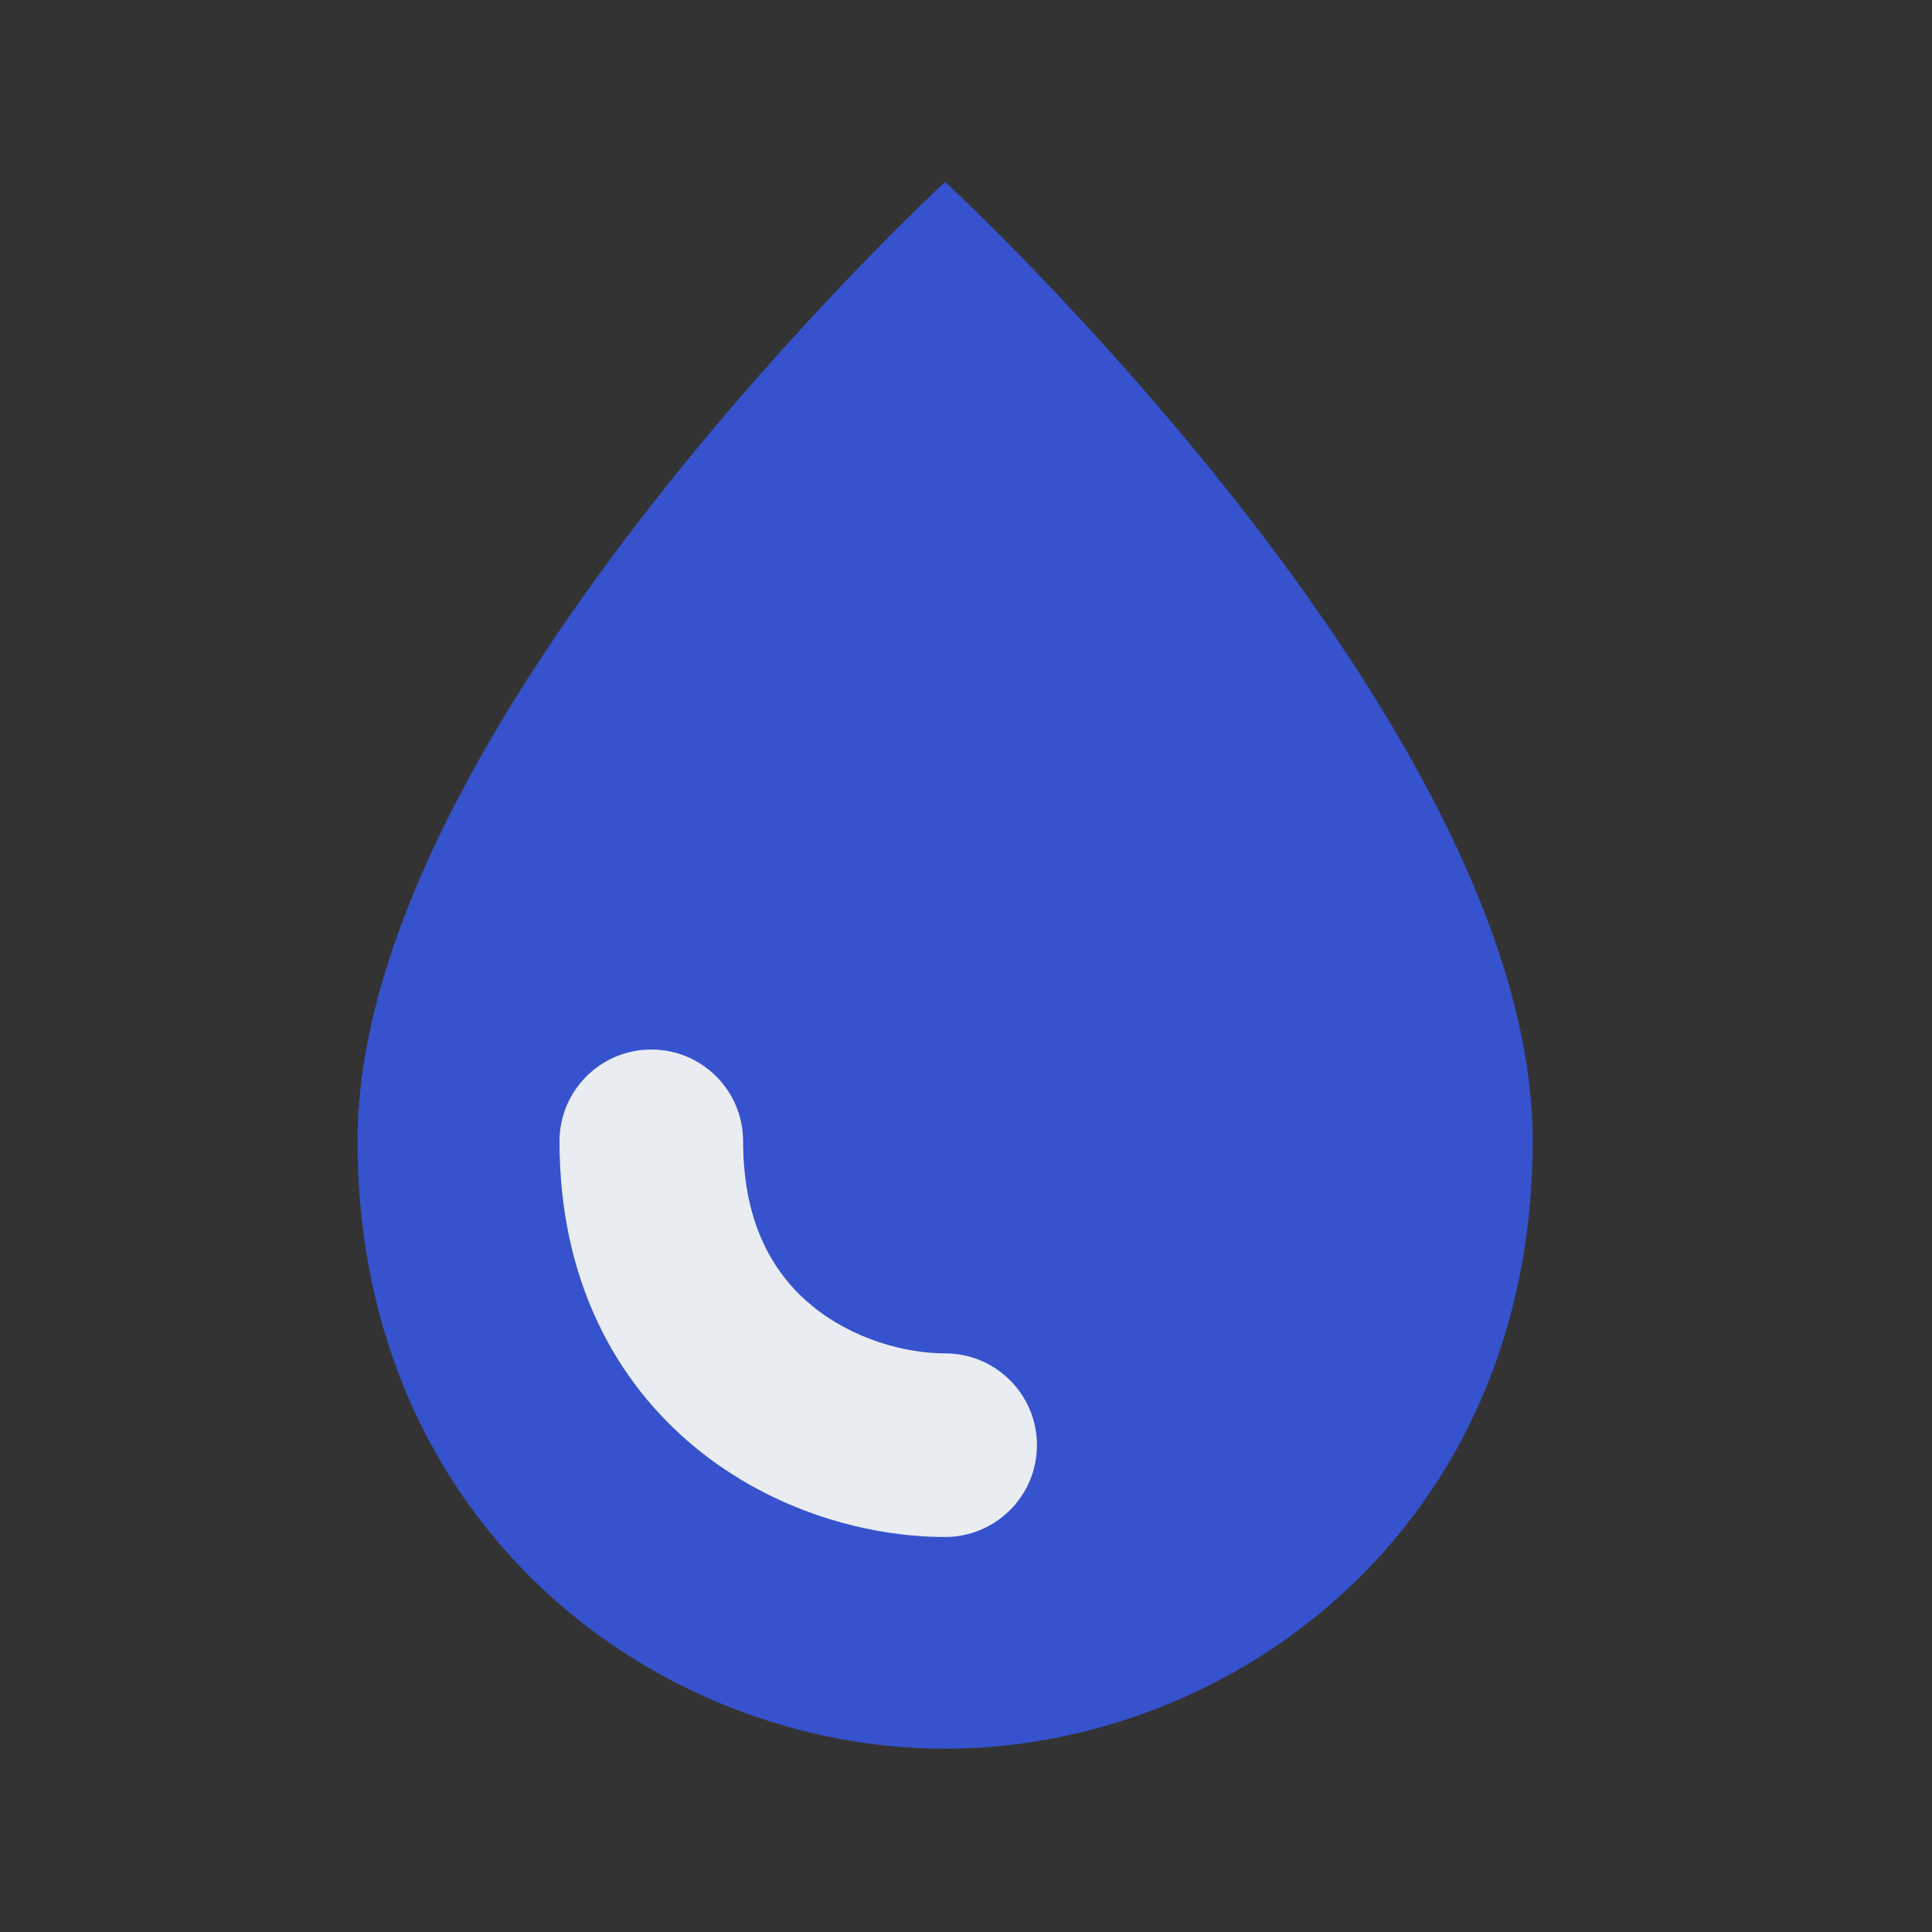 <svg width="22" height="22" viewBox="0 0 22 22" fill="none" xmlns="http://www.w3.org/2000/svg">
<rect x="0" y="0" width="22" height="22" fill="#333333" stroke="none"/>
<path d="M4.071 12.992C4.071 8.249 10.762 2.071 10.762 2.071C10.762 2.071 17.453 8.235 17.453 12.992C17.453 17.404 14.024 19.913 10.762 19.913C7.5 19.913 4.071 17.404 4.071 12.992Z" fill="#3652CD"/>
<path d="M10.762 16.456C9.417 16.456 7.417 15.535 7.417 12.996Z" fill="#3652CD"/>
<path fill-rule="evenodd" clip-rule="evenodd" d="M7.417 11.951C7.994 11.951 8.462 12.419 8.462 12.996C8.462 13.956 8.825 14.523 9.248 14.87C9.707 15.246 10.3 15.411 10.762 15.411C11.339 15.411 11.808 15.879 11.808 16.456C11.808 17.034 11.339 17.502 10.762 17.502C9.879 17.502 8.8 17.206 7.923 16.487C7.009 15.738 6.371 14.575 6.371 12.996C6.371 12.419 6.839 11.951 7.417 11.951Z" fill="#E9ECF1"/>
</svg>
